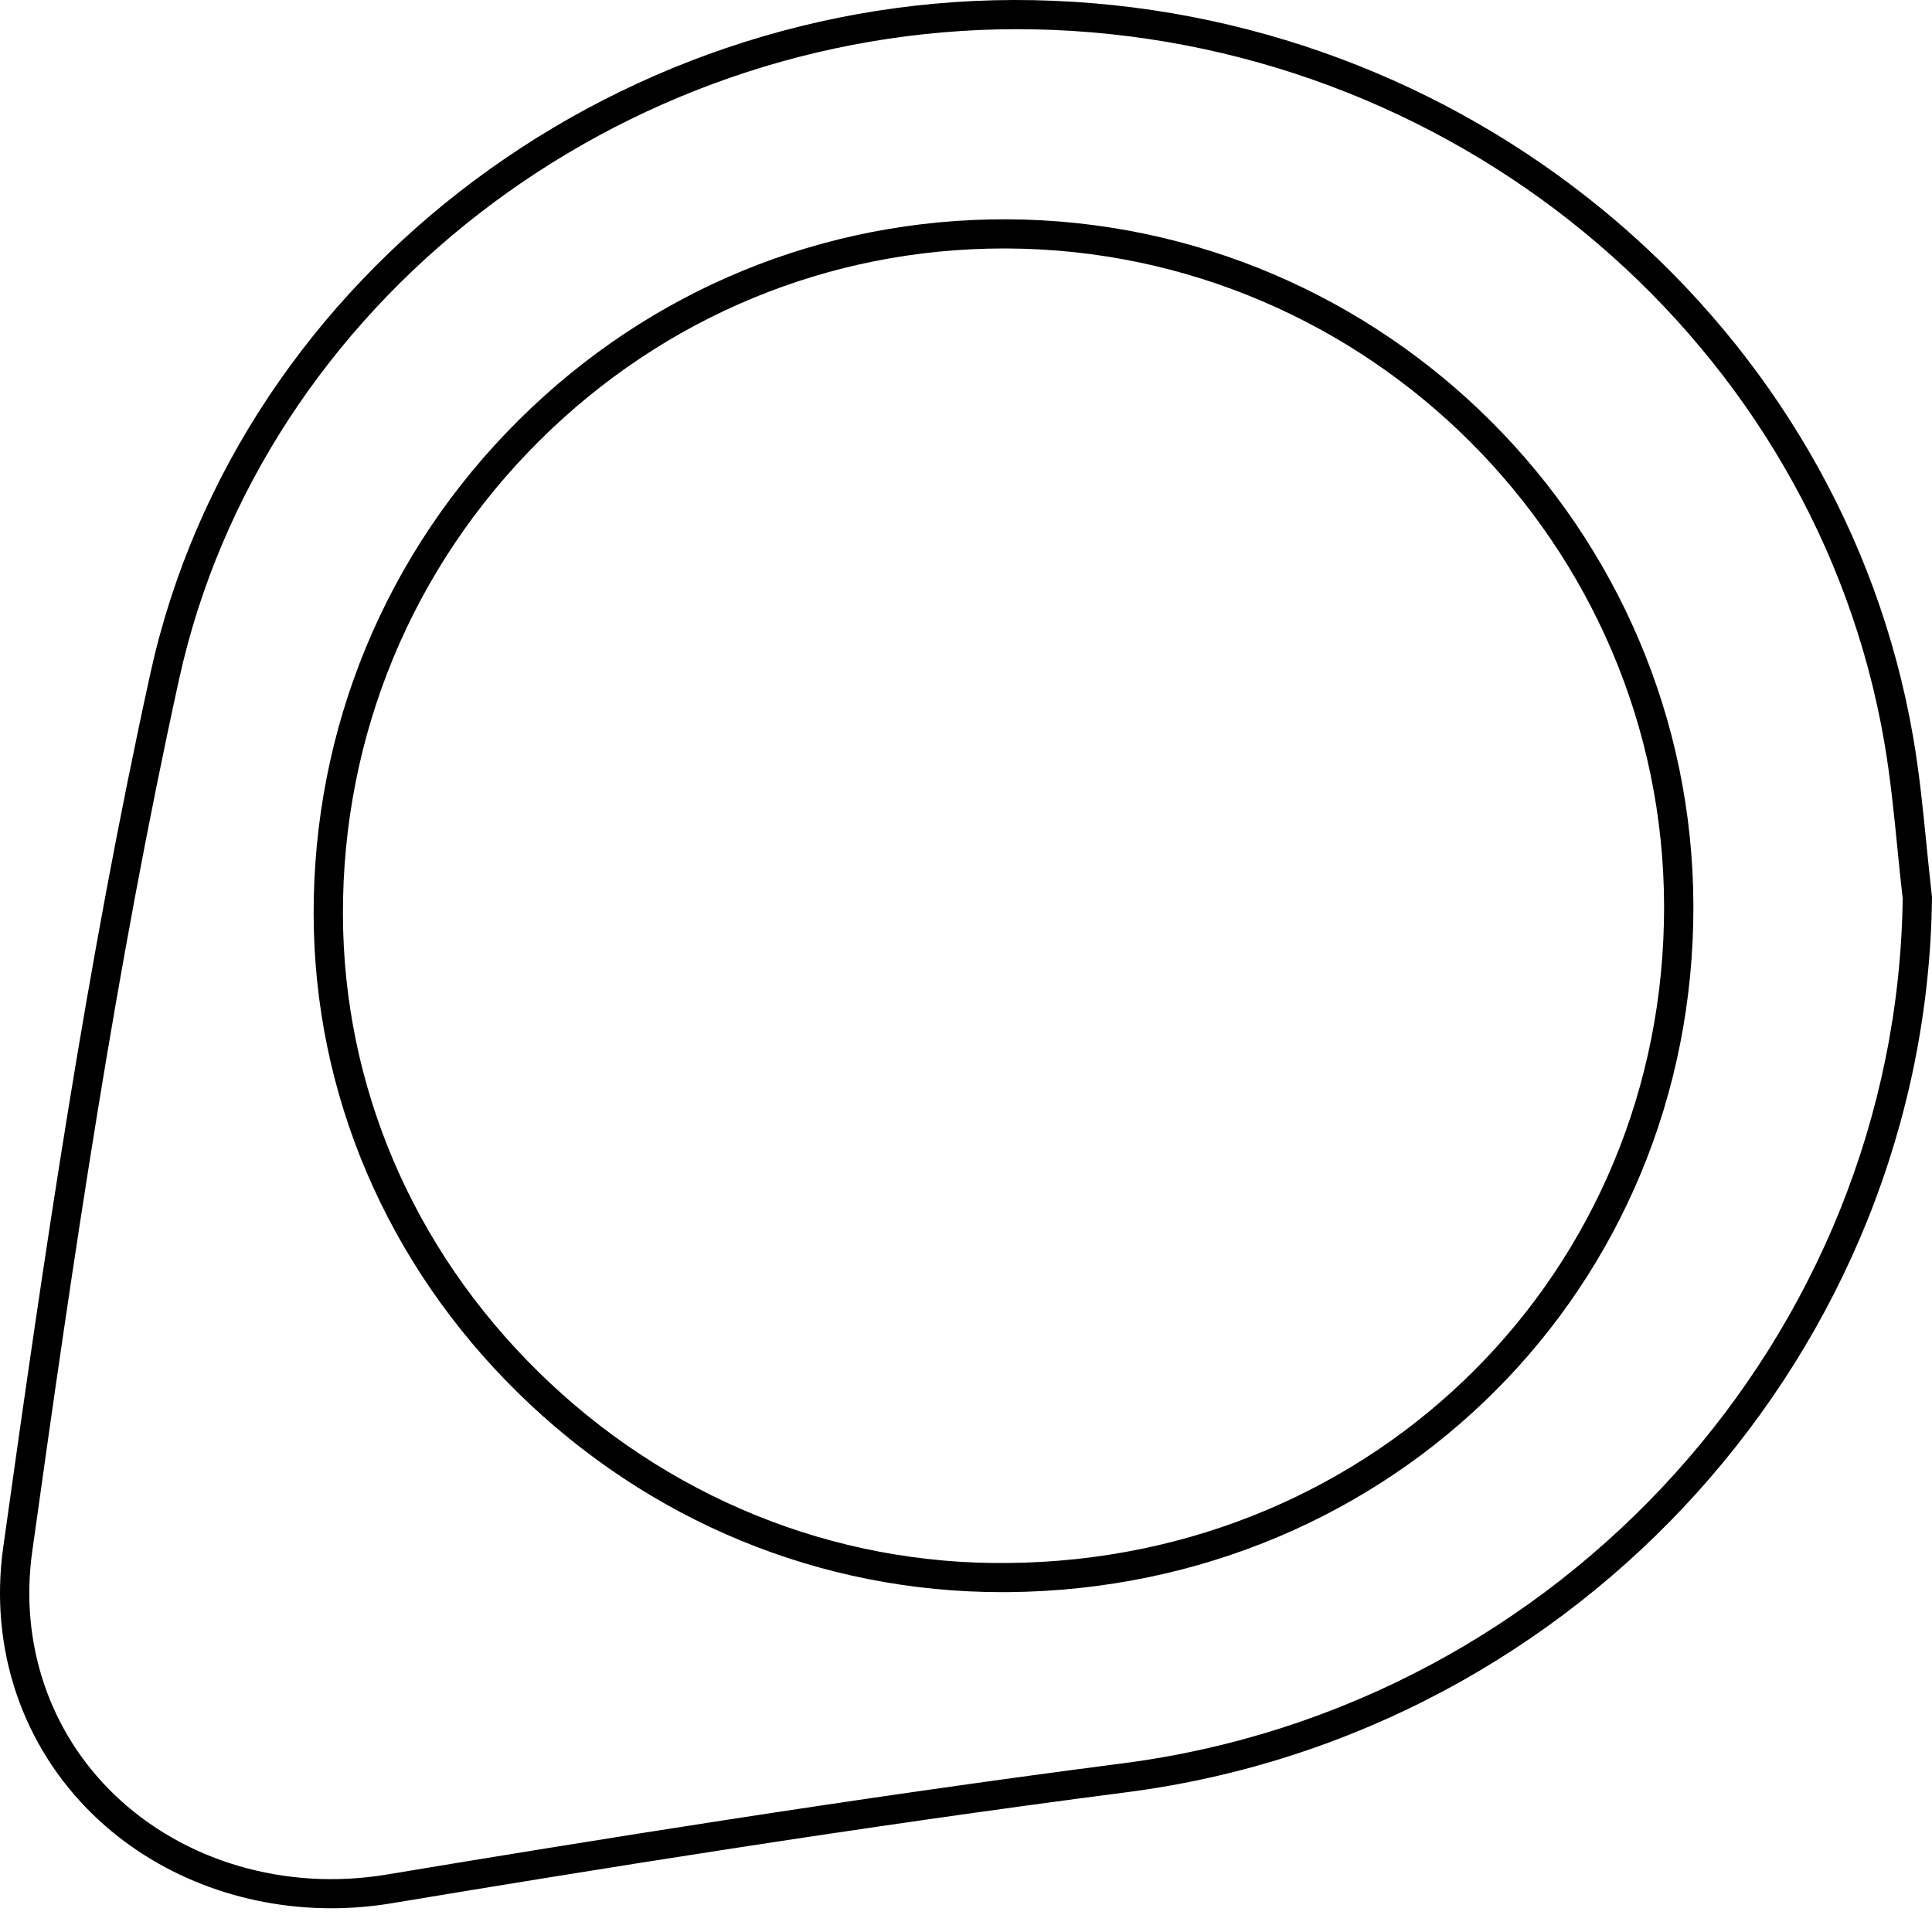 <svg width="76" height="76" viewBox="0 0 76 76" fill="none" xmlns="http://www.w3.org/2000/svg">
<g clip-path="url(#clip0_232_2)">
<path fill-rule="evenodd" clip-rule="evenodd" d="M40.011 1.148C24.319 1.148 10.287 11.94 7.041 26.737C4.553 38.076 2.89 49.428 1.268 61.029C0.764 64.633 1.933 68.111 4.476 70.574C7.208 73.219 11.223 74.405 15.217 73.739C23.158 72.418 33.626 70.727 44.173 69.364C61.435 67.134 74.616 52.513 74.847 35.347C74.772 34.698 74.707 34.046 74.642 33.394C74.504 32.004 74.361 30.567 74.121 29.18C71.438 13.615 57.675 1.838 41.399 1.176C40.935 1.158 40.471 1.148 40.011 1.148ZM13.029 75.066C9.499 75.066 6.12 73.766 3.673 71.396C0.864 68.676 -0.429 64.84 0.126 60.871C1.752 49.246 3.418 37.871 5.915 26.493C9.375 10.725 24.649 -0.676 41.445 0.031C58.262 0.714 72.482 12.892 75.257 28.987C75.504 30.413 75.648 31.872 75.789 33.281C75.855 33.939 75.92 34.596 75.996 35.254L76.001 35.29L76 35.326C75.779 53.074 62.161 68.197 44.321 70.502C33.792 71.863 23.338 73.551 15.407 74.869C14.613 75.002 13.817 75.066 13.029 75.066Z" fill="black"/>
<path fill-rule="evenodd" clip-rule="evenodd" d="M39.495 9.774C32.618 9.774 26.133 12.455 21.224 17.333C16.216 22.307 13.47 28.932 13.49 35.983C13.51 42.727 16.239 49.111 21.176 53.963C26.178 58.879 32.774 61.569 39.67 61.484C54.159 61.344 65.488 49.994 65.461 35.645C65.436 21.444 53.839 9.838 39.614 9.774H39.495ZM39.418 62.631C32.281 62.631 25.525 59.85 20.366 54.779C15.21 49.711 12.358 43.037 12.338 35.987C12.316 28.627 15.183 21.714 20.409 16.522C25.565 11.398 32.39 8.599 39.619 8.627C54.476 8.694 66.586 20.813 66.614 35.643C66.641 50.63 54.812 62.483 39.682 62.63C39.594 62.631 39.505 62.631 39.418 62.631Z" fill="black"/>
</g>
<defs>
<clipPath id="clip0_232_2">
<rect width="76" height="76" fill="white"/>
</clipPath>
</defs>
</svg>
